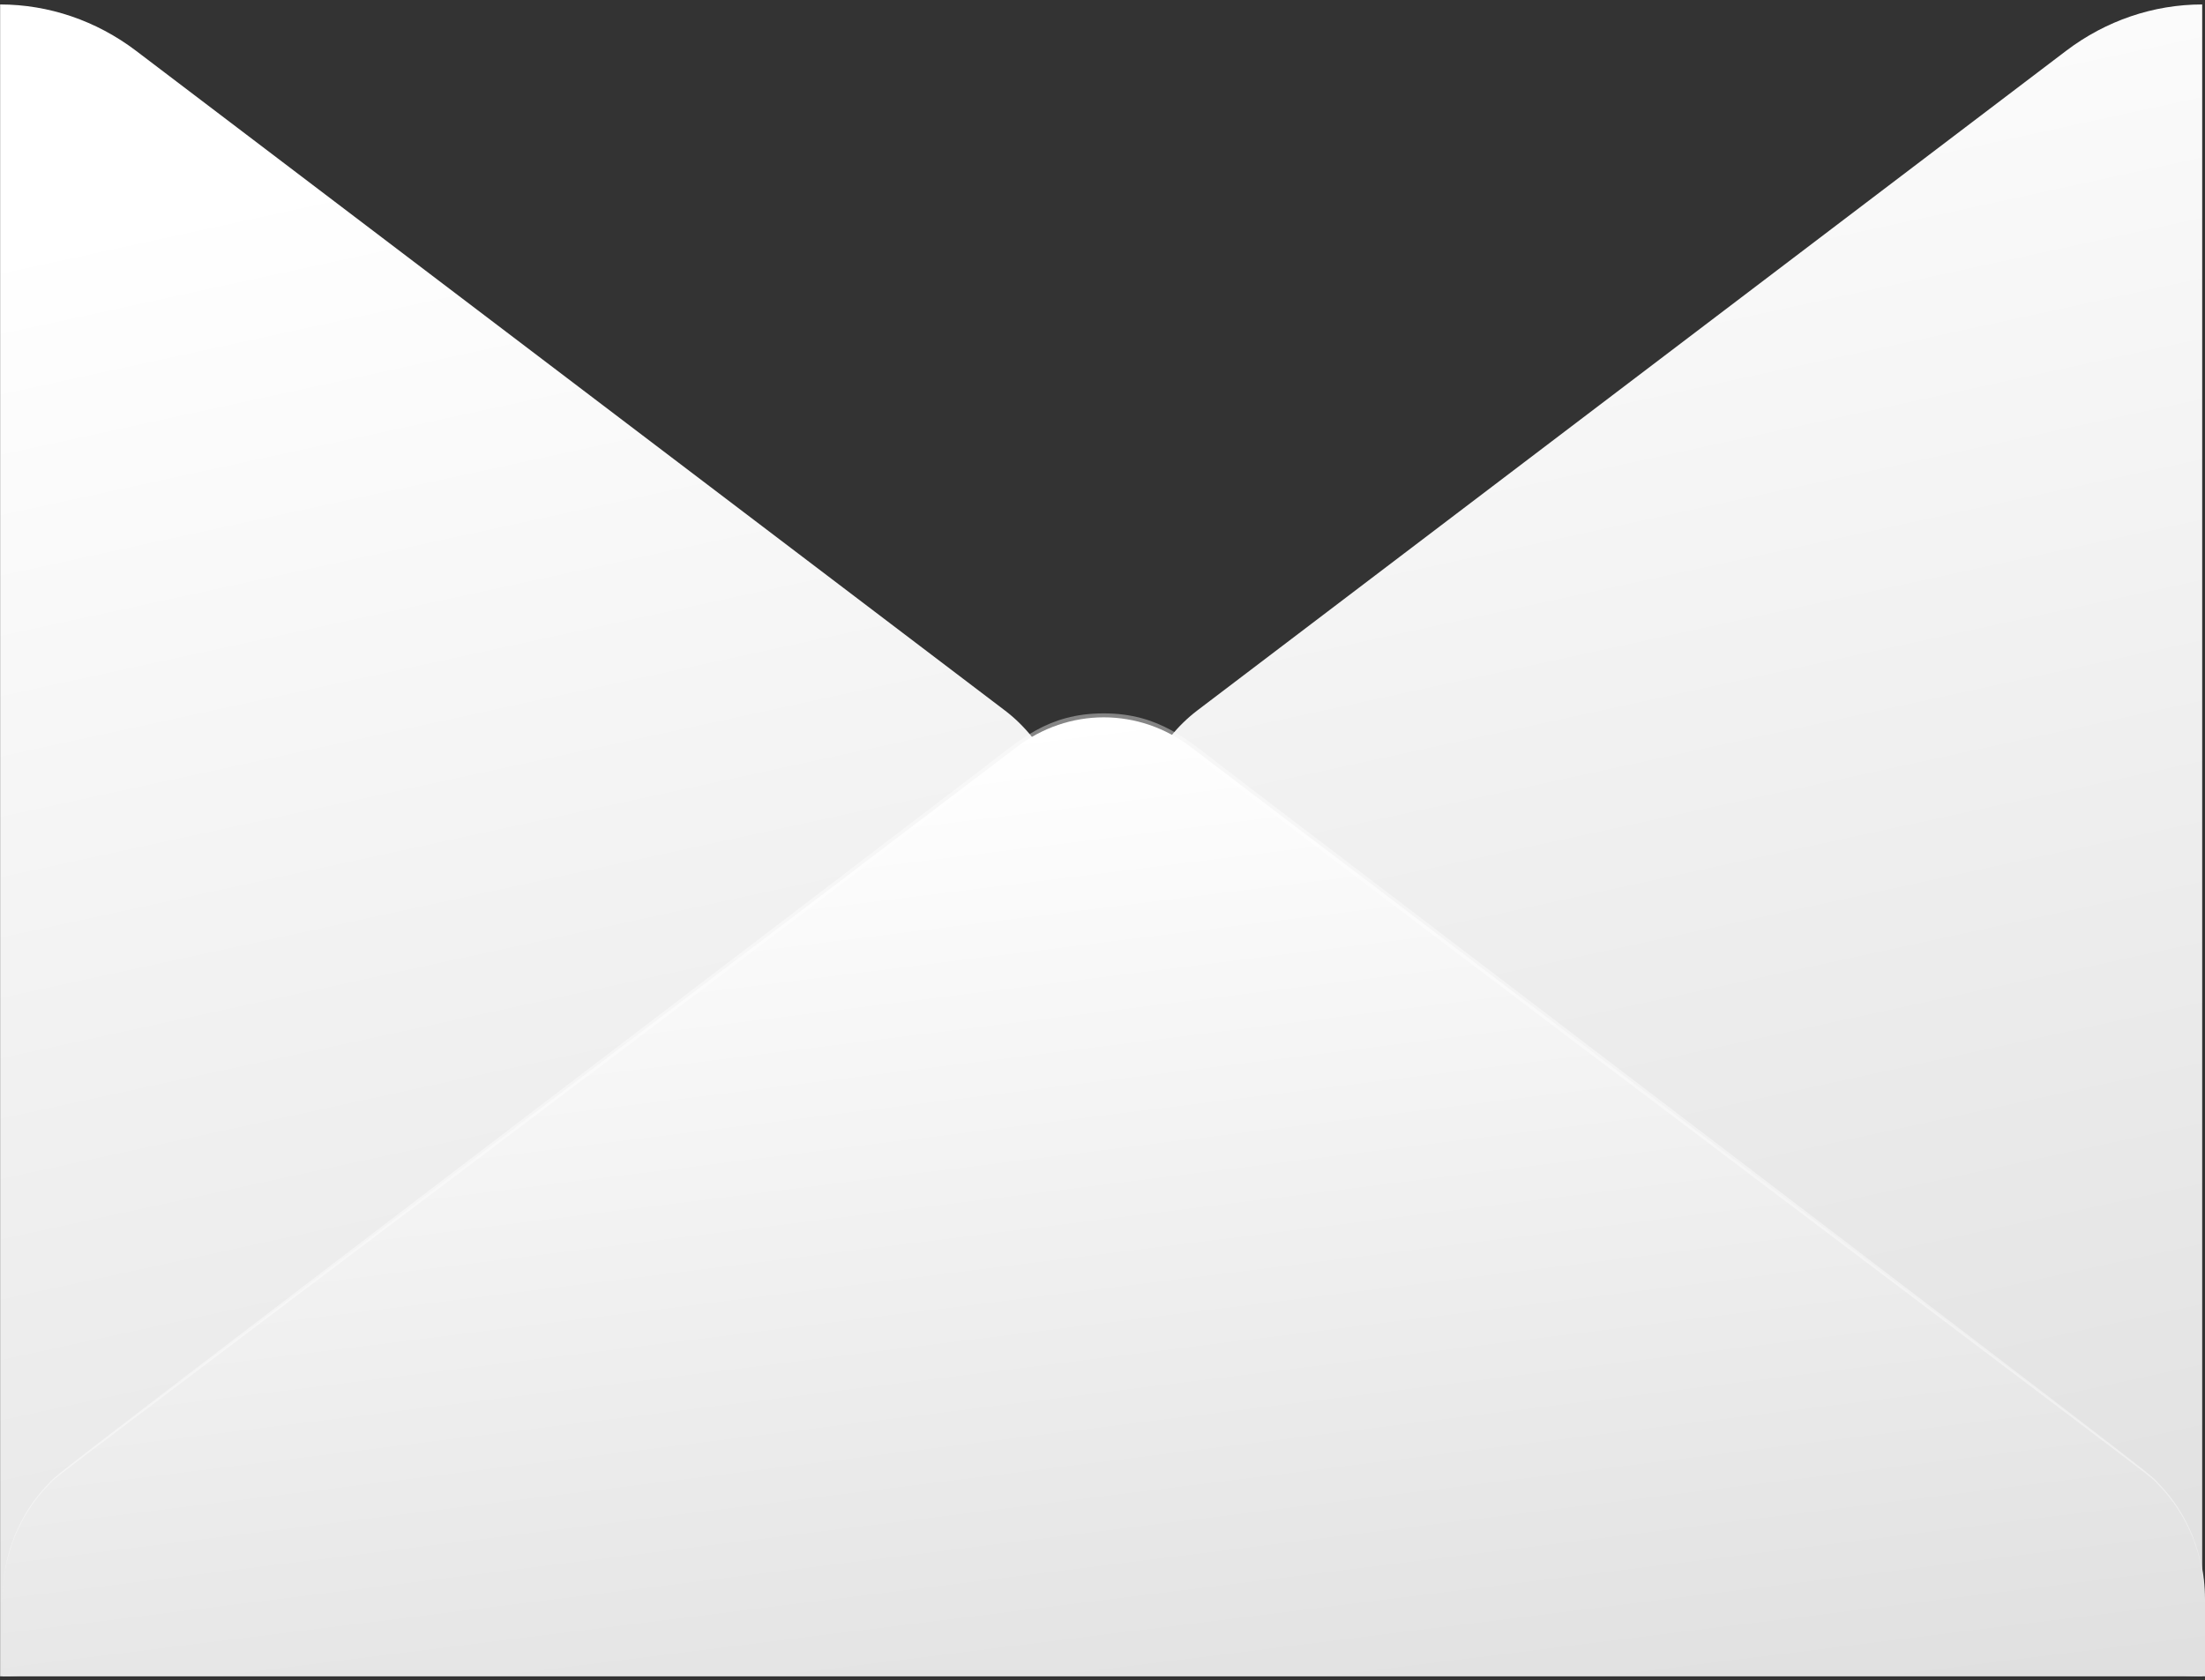 <?xml version="1.0" encoding="UTF-8"?> <svg xmlns="http://www.w3.org/2000/svg" width="374" height="285" viewBox="0 0 374 285" fill="none"><rect x="0" y="0" width="374" height="285" fill="#333333" stroke="none"/> <path d="M373.524 0.755V284.374C365.259 284.372 357.2 281.624 350.474 276.513L203.046 164.565C199.763 162.055 197.089 158.75 195.245 154.922C193.4 151.095 192.438 146.856 192.438 142.555C192.438 138.254 193.4 134.015 195.245 130.188C197.089 126.361 199.763 123.055 203.046 120.545L350.474 8.597C357.205 3.499 365.261 0.758 373.524 0.755ZM0.022 0.755V284.374C8.288 284.372 16.347 281.624 23.073 276.513L170.5 164.583C173.783 162.073 176.457 158.768 178.302 154.941C180.146 151.113 181.108 146.874 181.108 142.573C181.108 138.272 180.146 134.033 178.302 130.206C176.457 126.379 173.783 123.073 170.5 120.563L23.073 8.616C16.344 3.511 8.287 0.763 0.022 0.755Z" fill="url(#paint0_linear_3957_105584)"></path> <path d="M0.43 271.236C0.426 266.929 1.391 262.685 3.244 258.856C5.097 255.027 7.783 251.725 11.08 249.226L172.453 126.725C176.759 123.447 181.92 121.684 187.215 121.684C192.509 121.684 197.671 123.447 201.976 126.725L363.349 249.226C366.64 251.731 369.322 255.034 371.175 258.862C373.027 262.689 373.995 266.931 374 271.236V284.373H0.43V271.236Z" fill="url(#paint1_linear_3957_105584)"></path> <path opacity="0.4" d="M0.429 271.236C0.417 267.583 1.101 263.964 2.441 260.6C3.781 257.236 5.75 254.197 8.226 251.666C10.248 249.551 2.825 255.28 166.814 130.249C172.929 125.587 177.668 121.015 187.198 121.015C196.727 121.015 201.585 125.641 207.582 130.249C371.554 255.226 364.148 249.515 366.169 251.666C368.632 254.205 370.587 257.248 371.918 260.61C373.249 263.973 373.929 267.587 373.915 271.236C373.9 267.607 373.196 264.019 371.844 260.687C370.493 257.355 368.522 254.348 366.05 251.846C363.944 249.678 376.242 259.31 206.936 131.297C200.634 126.527 196.269 122.388 187.181 122.388C178.093 122.388 173.473 126.725 167.442 131.297C-1.966 259.454 10.486 249.606 8.311 251.846C5.837 254.346 3.863 257.353 2.508 260.685C1.154 264.017 0.447 267.606 0.429 271.236Z" fill="white"></path> <defs> <linearGradient id="paint0_linear_3957_105584" x1="186.773" y1="0.755" x2="256.884" y2="323.338" gradientUnits="userSpaceOnUse"> <stop stop-color="white"></stop> <stop offset="1" stop-color="#DEDEDE"></stop> </linearGradient> <linearGradient id="paint1_linear_3957_105584" x1="187.215" y1="121.684" x2="211" y2="312.5" gradientUnits="userSpaceOnUse"> <stop stop-color="white"></stop> <stop offset="1" stop-color="#DEDEDE"></stop> </linearGradient> </defs> </svg> 